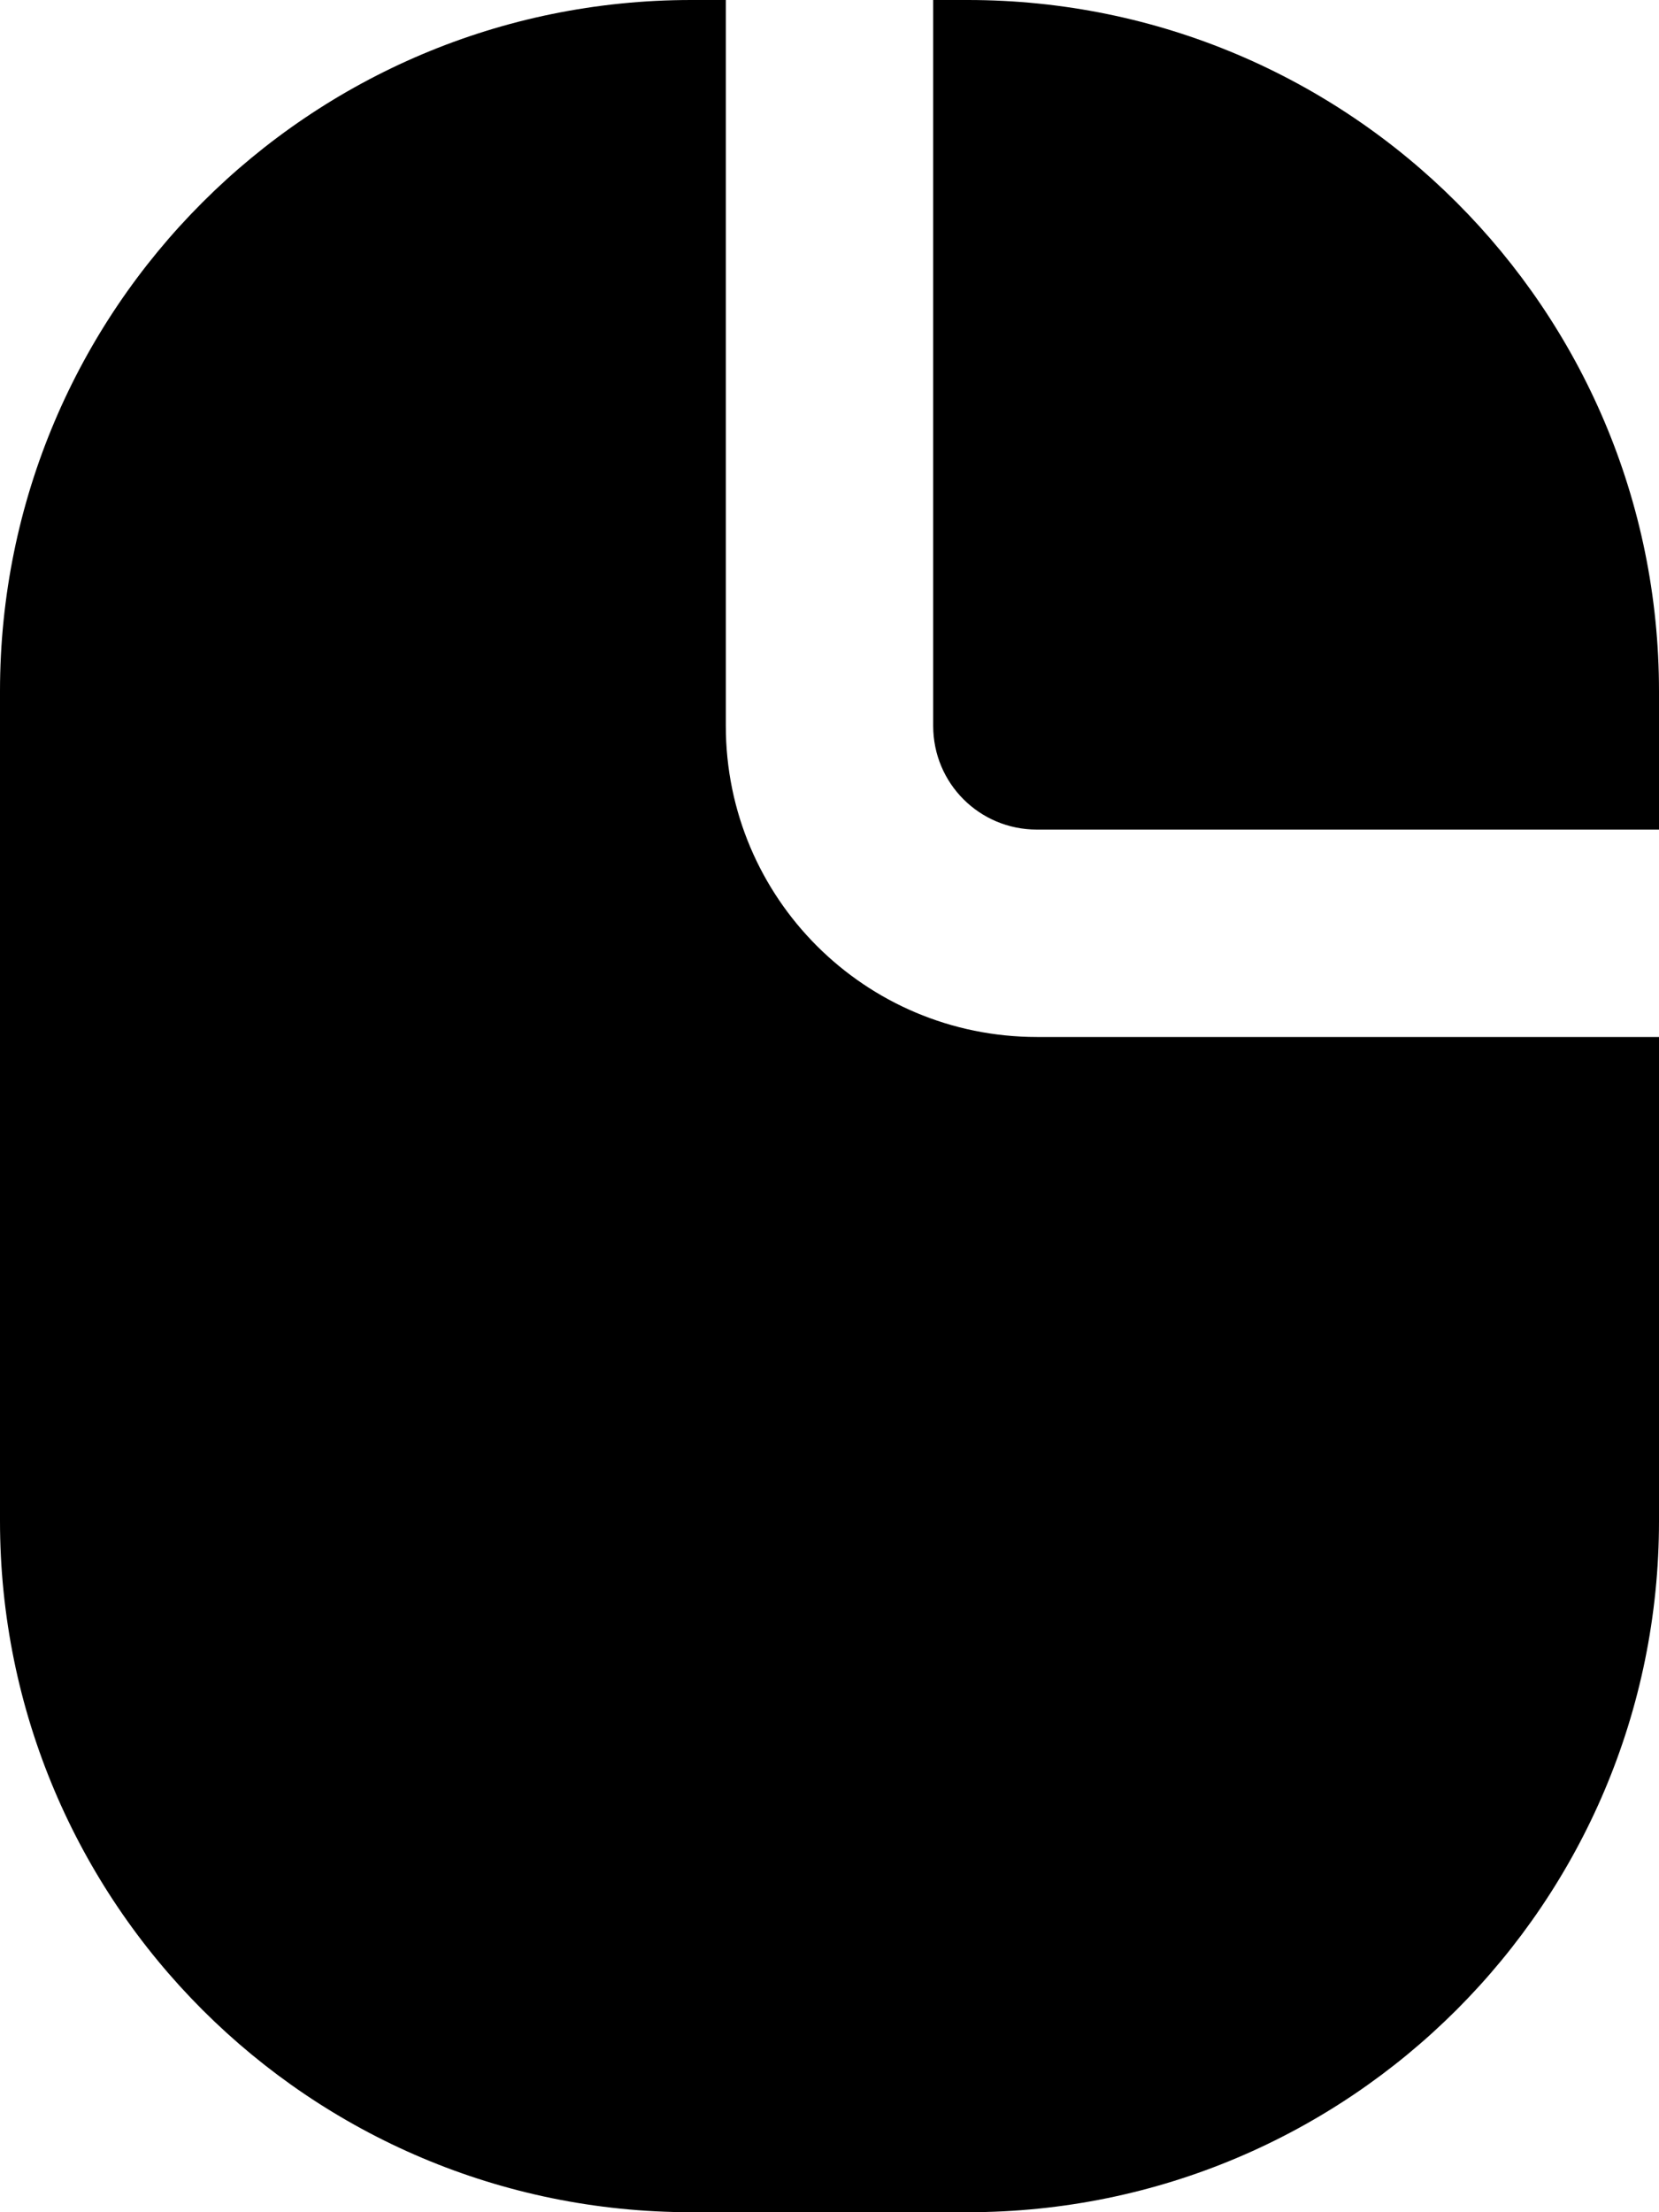 <svg xmlns="http://www.w3.org/2000/svg" viewBox="0 0 384 512"><!--! Font Awesome Pro 7.0.0 by @fontawesome - https://fontawesome.com License - https://fontawesome.com/license (Commercial License) Copyright 2025 Fonticons, Inc. --><path fill="currentColor" d="M168 168l0-168-8 0C71.6 0 0 71.6 0 160L0 352c0 88.4 71.6 160 160 160l64 0c88.4 0 160-71.6 160-160l0-112-144 0c-39.8 0-72-32.2-72-72zm216 24l0-32C384 71.6 312.4 0 224 0l-8 0 0 168c0 13.3 10.7 24 24 24l144 0z"/></svg>